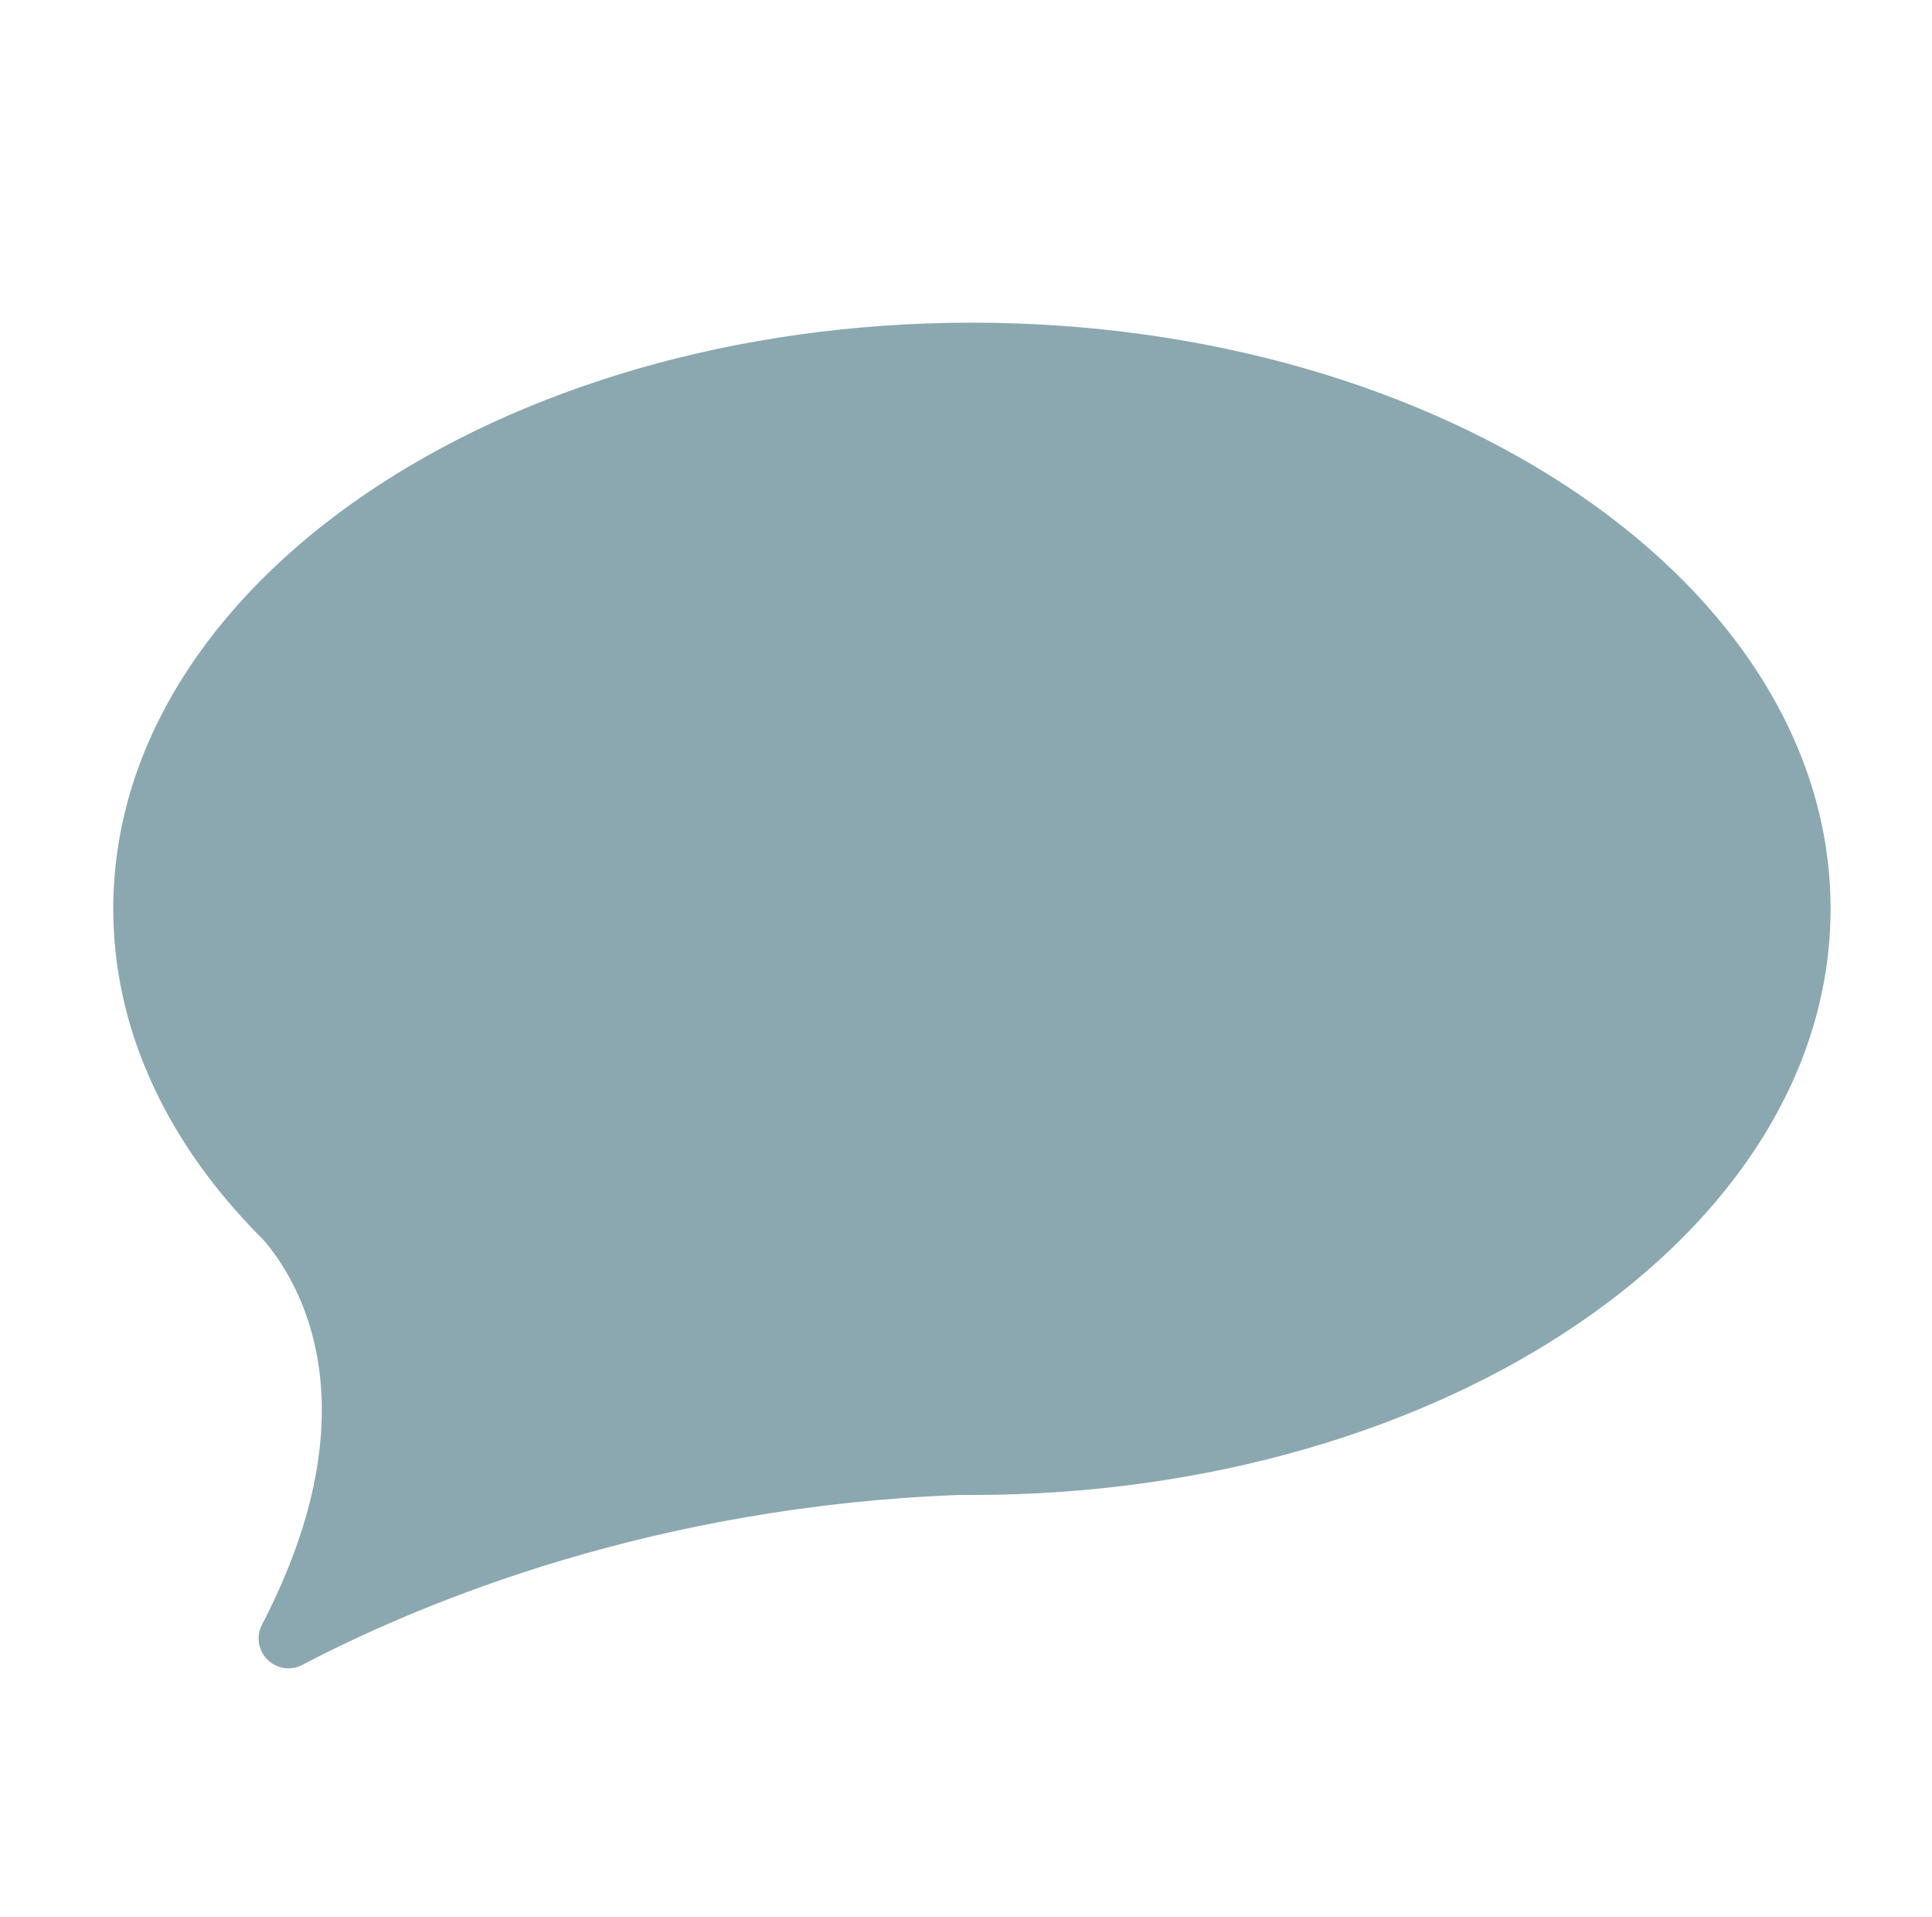 <?xml version="1.0" encoding="UTF-8" standalone="no"?><!DOCTYPE svg PUBLIC "-//W3C//DTD SVG 1.1//EN" "http://www.w3.org/Graphics/SVG/1.1/DTD/svg11.dtd"><svg width="100%" height="100%" viewBox="0 0 488 484" version="1.1" xmlns="http://www.w3.org/2000/svg" xmlns:xlink="http://www.w3.org/1999/xlink" xml:space="preserve" xmlns:serif="http://www.serif.com/" style="fill-rule:evenodd;clip-rule:evenodd;stroke-linejoin:round;stroke-miterlimit:2;"><rect id="Artboard7" x="3.076" y="0" width="481.482" height="481.482" style="fill:none;"/><path d="M63.23,309.715c-21.899,-23.111 -34.62,-50.657 -34.62,-80.214c0,-81.695 97.183,-148.021 216.884,-148.021c119.702,0 216.884,66.326 216.884,148.021c0,81.695 -97.182,148.021 -216.884,148.021c-1.005,0 -2.009,-0.004 -2.998,-0.014c-76.6,2.836 -134.487,26.432 -165.786,42.734c-2.87,1.702 -6.519,1.315 -8.968,-0.952c-2.45,-2.267 -3.117,-5.875 -1.642,-8.868c29.03,-55.772 9.048,-87.349 0.489,-97.267c-1.14,-1.133 -2.258,-2.277 -3.353,-3.434l-0.006,-0.006Z" style="fill:#8ba8b0;"/></svg>
